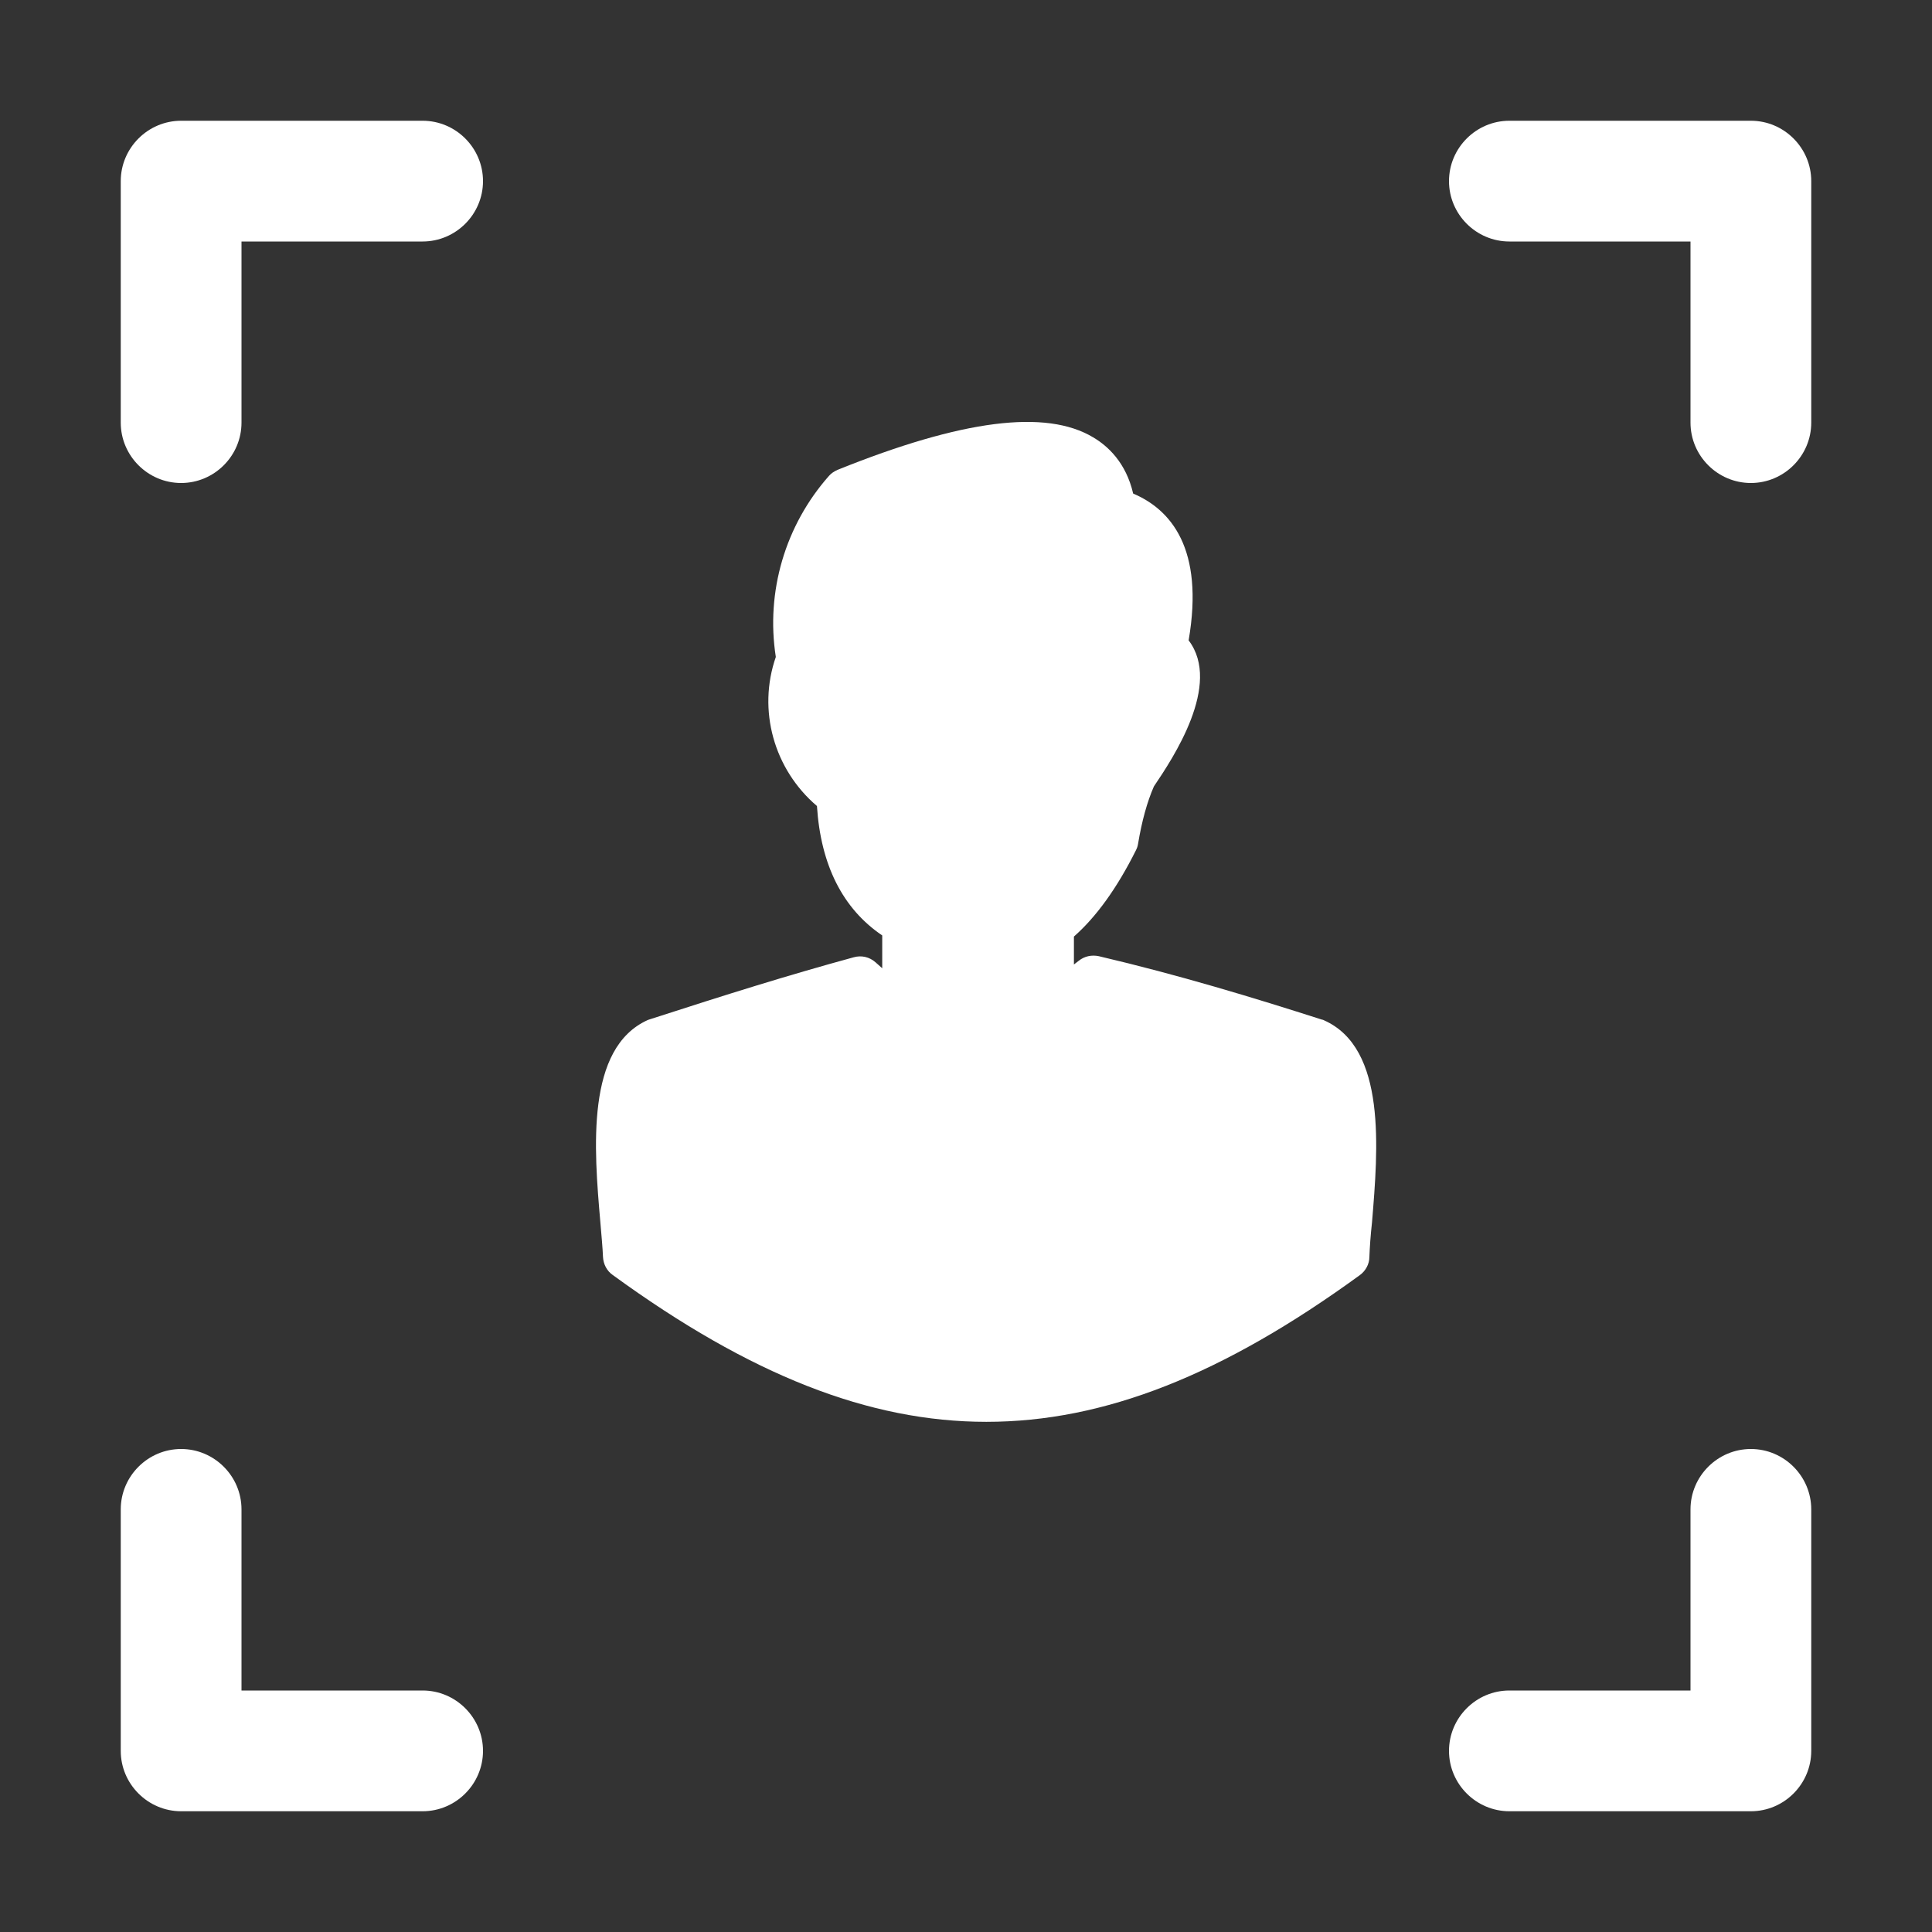 <?xml version="1.0" encoding="utf-8"?>
<!-- Generator: Adobe Illustrator 26.0.2, SVG Export Plug-In . SVG Version: 6.00 Build 0)  -->
<svg version="1.1" baseProfile="tiny" id="Слой_1"
	 xmlns="http://www.w3.org/2000/svg" xmlns:xlink="http://www.w3.org/1999/xlink" x="0px" y="0px" viewBox="0 0 512 512"
	 overflow="visible" xml:space="preserve">
<rect x="0" y="0" width="512" height="512" fill="#333333" stroke="none"/>
<g>
	<path fill="#FFFFFF" d="M48,128c8.8,0,16-7.2,16-16V64h48c8.8,0,16-7.2,16-16s-7.2-16-16-16H48c-8.8,0-16,7.2-16,16v64
		C32,120.8,39.2,128,48,128z"/>
	<path fill="#FFFFFF" d="M112,448H64v-48c0-8.8-7.2-16-16-16s-16,7.2-16,16v64c0,8.8,7.2,16,16,16h64c8.8,0,16-7.2,16-16
		S120.8,448,112,448z"/>
	<path fill="#FFFFFF" d="M464,32h-64c-8.8,0-16,7.2-16,16s7.2,16,16,16h48v48c0,8.8,7.2,16,16,16s16-7.2,16-16V48
		C480,39.2,472.8,32,464,32z"/>
	<path fill="#FFFFFF" d="M464,384c-8.8,0-16,7.2-16,16v48h-48c-8.8,0-16,7.2-16,16s7.2,16,16,16h64c8.8,0,16-7.2,16-16v-64
		C480,391.2,472.8,384,464,384z"/>
	<path fill="#FFFFFF" d="M350.9,270.4c-0.2-0.1-0.4-0.2-0.6-0.2c-18.1-5.8-37.8-11.8-59.1-16.8c-1.9-0.4-3.8,0-5.3,1.2l-1.3,1v-7.4
		c5.9-5.2,11.4-12.8,16.4-22.8c0.3-0.6,0.5-1.1,0.6-1.8c1-6,2.4-11.1,4.2-15.2c5-7.4,18.1-27,9.2-38.7c4.2-24.4-4.8-34.7-14.7-38.9
		c-1.9-8.2-6.7-12.6-10.6-14.9c-12.5-7.5-34.7-4.7-67.7,8.6c-0.9,0.4-1.7,0.9-2.3,1.6c-11.6,13.1-16.8,30.7-14.1,48
		c-4.9,14.1-0.5,29.8,10.9,39.5l0,0c1,15.6,6.8,27.2,17.3,34.3v8.7l-1.8-1.6c-1.6-1.4-3.7-1.9-5.8-1.3c-17.2,4.7-33.2,9.7-53.9,16.4
		c-0.2,0.1-0.4,0.1-0.6,0.2c-16.5,7.4-14.3,34.1-12.6,53.6c0.3,3.6,0.6,6.7,0.7,9.2c0.1,1.9,1,3.7,2.6,4.8
		c36.4,26.5,67.9,38.9,99,38.9c31.2,0,62.6-12.4,99-38.9c1.5-1.1,2.5-2.9,2.5-4.8c0.1-2.5,0.3-5.6,0.7-9.2
		C365.2,304.5,367.5,277.8,350.9,270.4z"/>
</g>
</svg>
